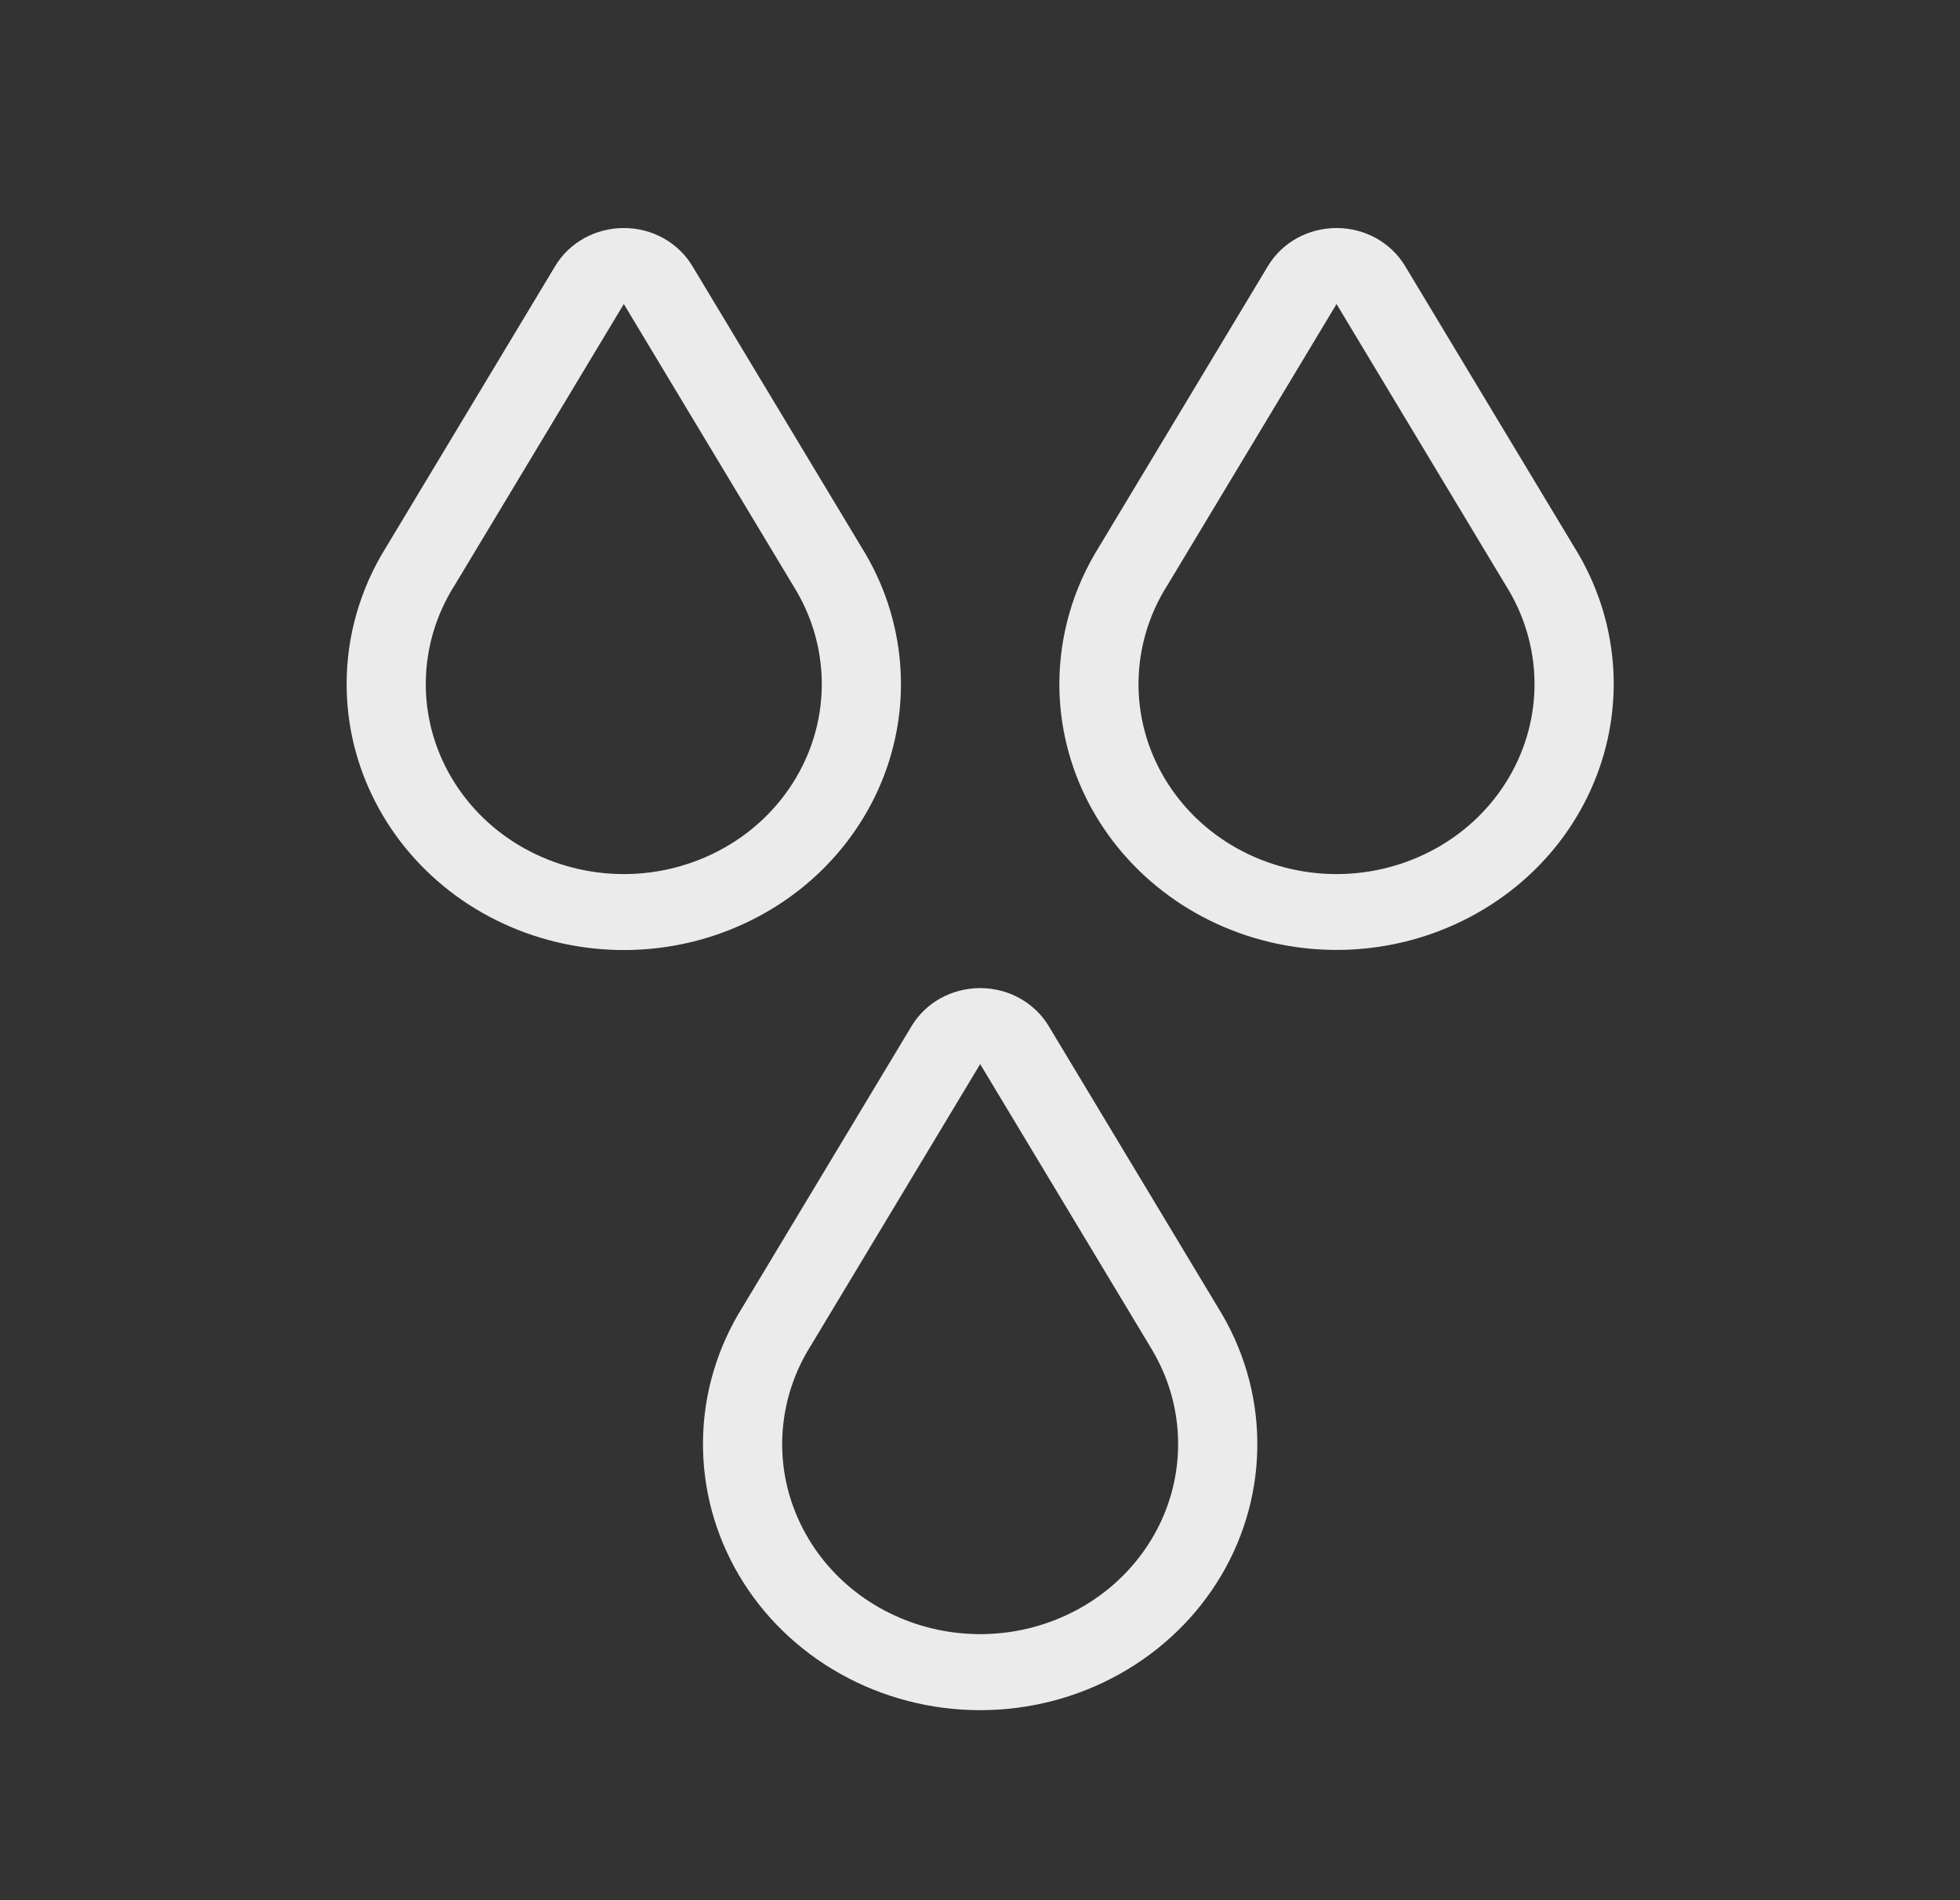 <?xml version="1.0" encoding="UTF-8"?> <svg xmlns="http://www.w3.org/2000/svg" width="33" height="32" viewBox="0 0 33 32" fill="none"><rect x="0" y="0" width="33" height="32" fill="#333333" stroke="none"/><path fill-rule="evenodd" clip-rule="evenodd" d="M5.836 11.52C5.836 12.21 6.002 12.891 6.322 13.509C6.641 14.128 7.105 14.667 7.677 15.085C8.25 15.503 8.915 15.788 9.621 15.918C10.327 16.049 11.055 16.021 11.748 15.837C12.441 15.652 13.08 15.317 13.616 14.857C14.151 14.396 14.569 13.823 14.836 13.182C15.103 12.541 15.212 11.85 15.154 11.162C15.097 10.474 14.875 9.808 14.505 9.216L11.657 4.48C11.54 4.285 11.372 4.124 11.169 4.011C10.967 3.899 10.737 3.84 10.503 3.84C10.269 3.84 10.039 3.899 9.836 4.011C9.633 4.124 9.465 4.285 9.348 4.48L6.5 9.216C6.066 9.912 5.836 10.708 5.836 11.52ZM10.503 14.72C9.912 14.72 9.333 14.569 8.823 14.284C8.313 13.999 7.892 13.589 7.601 13.095C7.31 12.602 7.161 12.044 7.169 11.478C7.177 10.911 7.341 10.357 7.645 9.871L7.652 9.861L10.503 5.12L13.36 9.871C13.664 10.357 13.828 10.911 13.836 11.478C13.844 12.044 13.695 12.602 13.404 13.095C13.114 13.589 12.692 13.999 12.182 14.284C11.672 14.569 11.093 14.72 10.503 14.72ZM17.836 11.52C17.836 12.21 18.003 12.89 18.322 13.509C18.642 14.127 19.106 14.666 19.678 15.083C20.25 15.501 20.915 15.786 21.621 15.916C22.327 16.047 23.055 16.019 23.747 15.835C24.44 15.65 25.079 15.315 25.615 14.855C26.151 14.395 26.568 13.822 26.835 13.181C27.102 12.541 27.212 11.85 27.155 11.162C27.098 10.474 26.876 9.808 26.507 9.216L23.657 4.48C23.54 4.285 23.372 4.124 23.169 4.011C22.967 3.899 22.737 3.84 22.503 3.84C22.269 3.84 22.039 3.899 21.836 4.011C21.633 4.124 21.465 4.285 21.348 4.48L18.5 9.216C18.066 9.912 17.837 10.708 17.836 11.52ZM22.503 14.72C21.913 14.72 21.333 14.569 20.823 14.284C20.313 13.999 19.892 13.589 19.601 13.095C19.31 12.602 19.161 12.044 19.169 11.478C19.177 10.911 19.341 10.357 19.645 9.871L19.652 9.861L22.503 5.12L25.36 9.871C25.664 10.357 25.828 10.911 25.836 11.478C25.844 12.044 25.695 12.602 25.404 13.095C25.114 13.589 24.692 13.999 24.182 14.284C23.672 14.569 23.093 14.72 22.503 14.72ZM16.503 28.8C15.677 28.8 14.866 28.59 14.152 28.19C13.439 27.791 12.849 27.218 12.442 26.528C12.035 25.838 11.826 25.057 11.836 24.264C11.846 23.471 12.075 22.696 12.5 22.016L15.348 17.28C15.465 17.085 15.633 16.924 15.836 16.811C16.039 16.699 16.269 16.64 16.503 16.64C16.737 16.64 16.967 16.699 17.169 16.811C17.372 16.924 17.54 17.085 17.657 17.28L20.505 22.016C20.93 22.696 21.159 23.471 21.169 24.264C21.18 25.057 20.971 25.838 20.564 26.528C20.157 27.218 19.566 27.791 18.853 28.19C18.139 28.59 17.328 28.8 16.503 28.8ZM13.169 24.32C13.169 24.813 13.288 25.299 13.517 25.741C13.745 26.183 14.076 26.568 14.485 26.867C14.894 27.165 15.37 27.369 15.874 27.462C16.379 27.555 16.899 27.535 17.394 27.403C17.889 27.271 18.345 27.031 18.728 26.702C19.11 26.372 19.408 25.963 19.599 25.505C19.789 25.047 19.866 24.553 19.825 24.061C19.784 23.57 19.625 23.094 19.36 22.671L19.355 22.661L16.503 17.92L13.652 22.661L13.645 22.671C13.334 23.169 13.17 23.739 13.169 24.32Z" fill="#EBEBEB"></path></svg> 